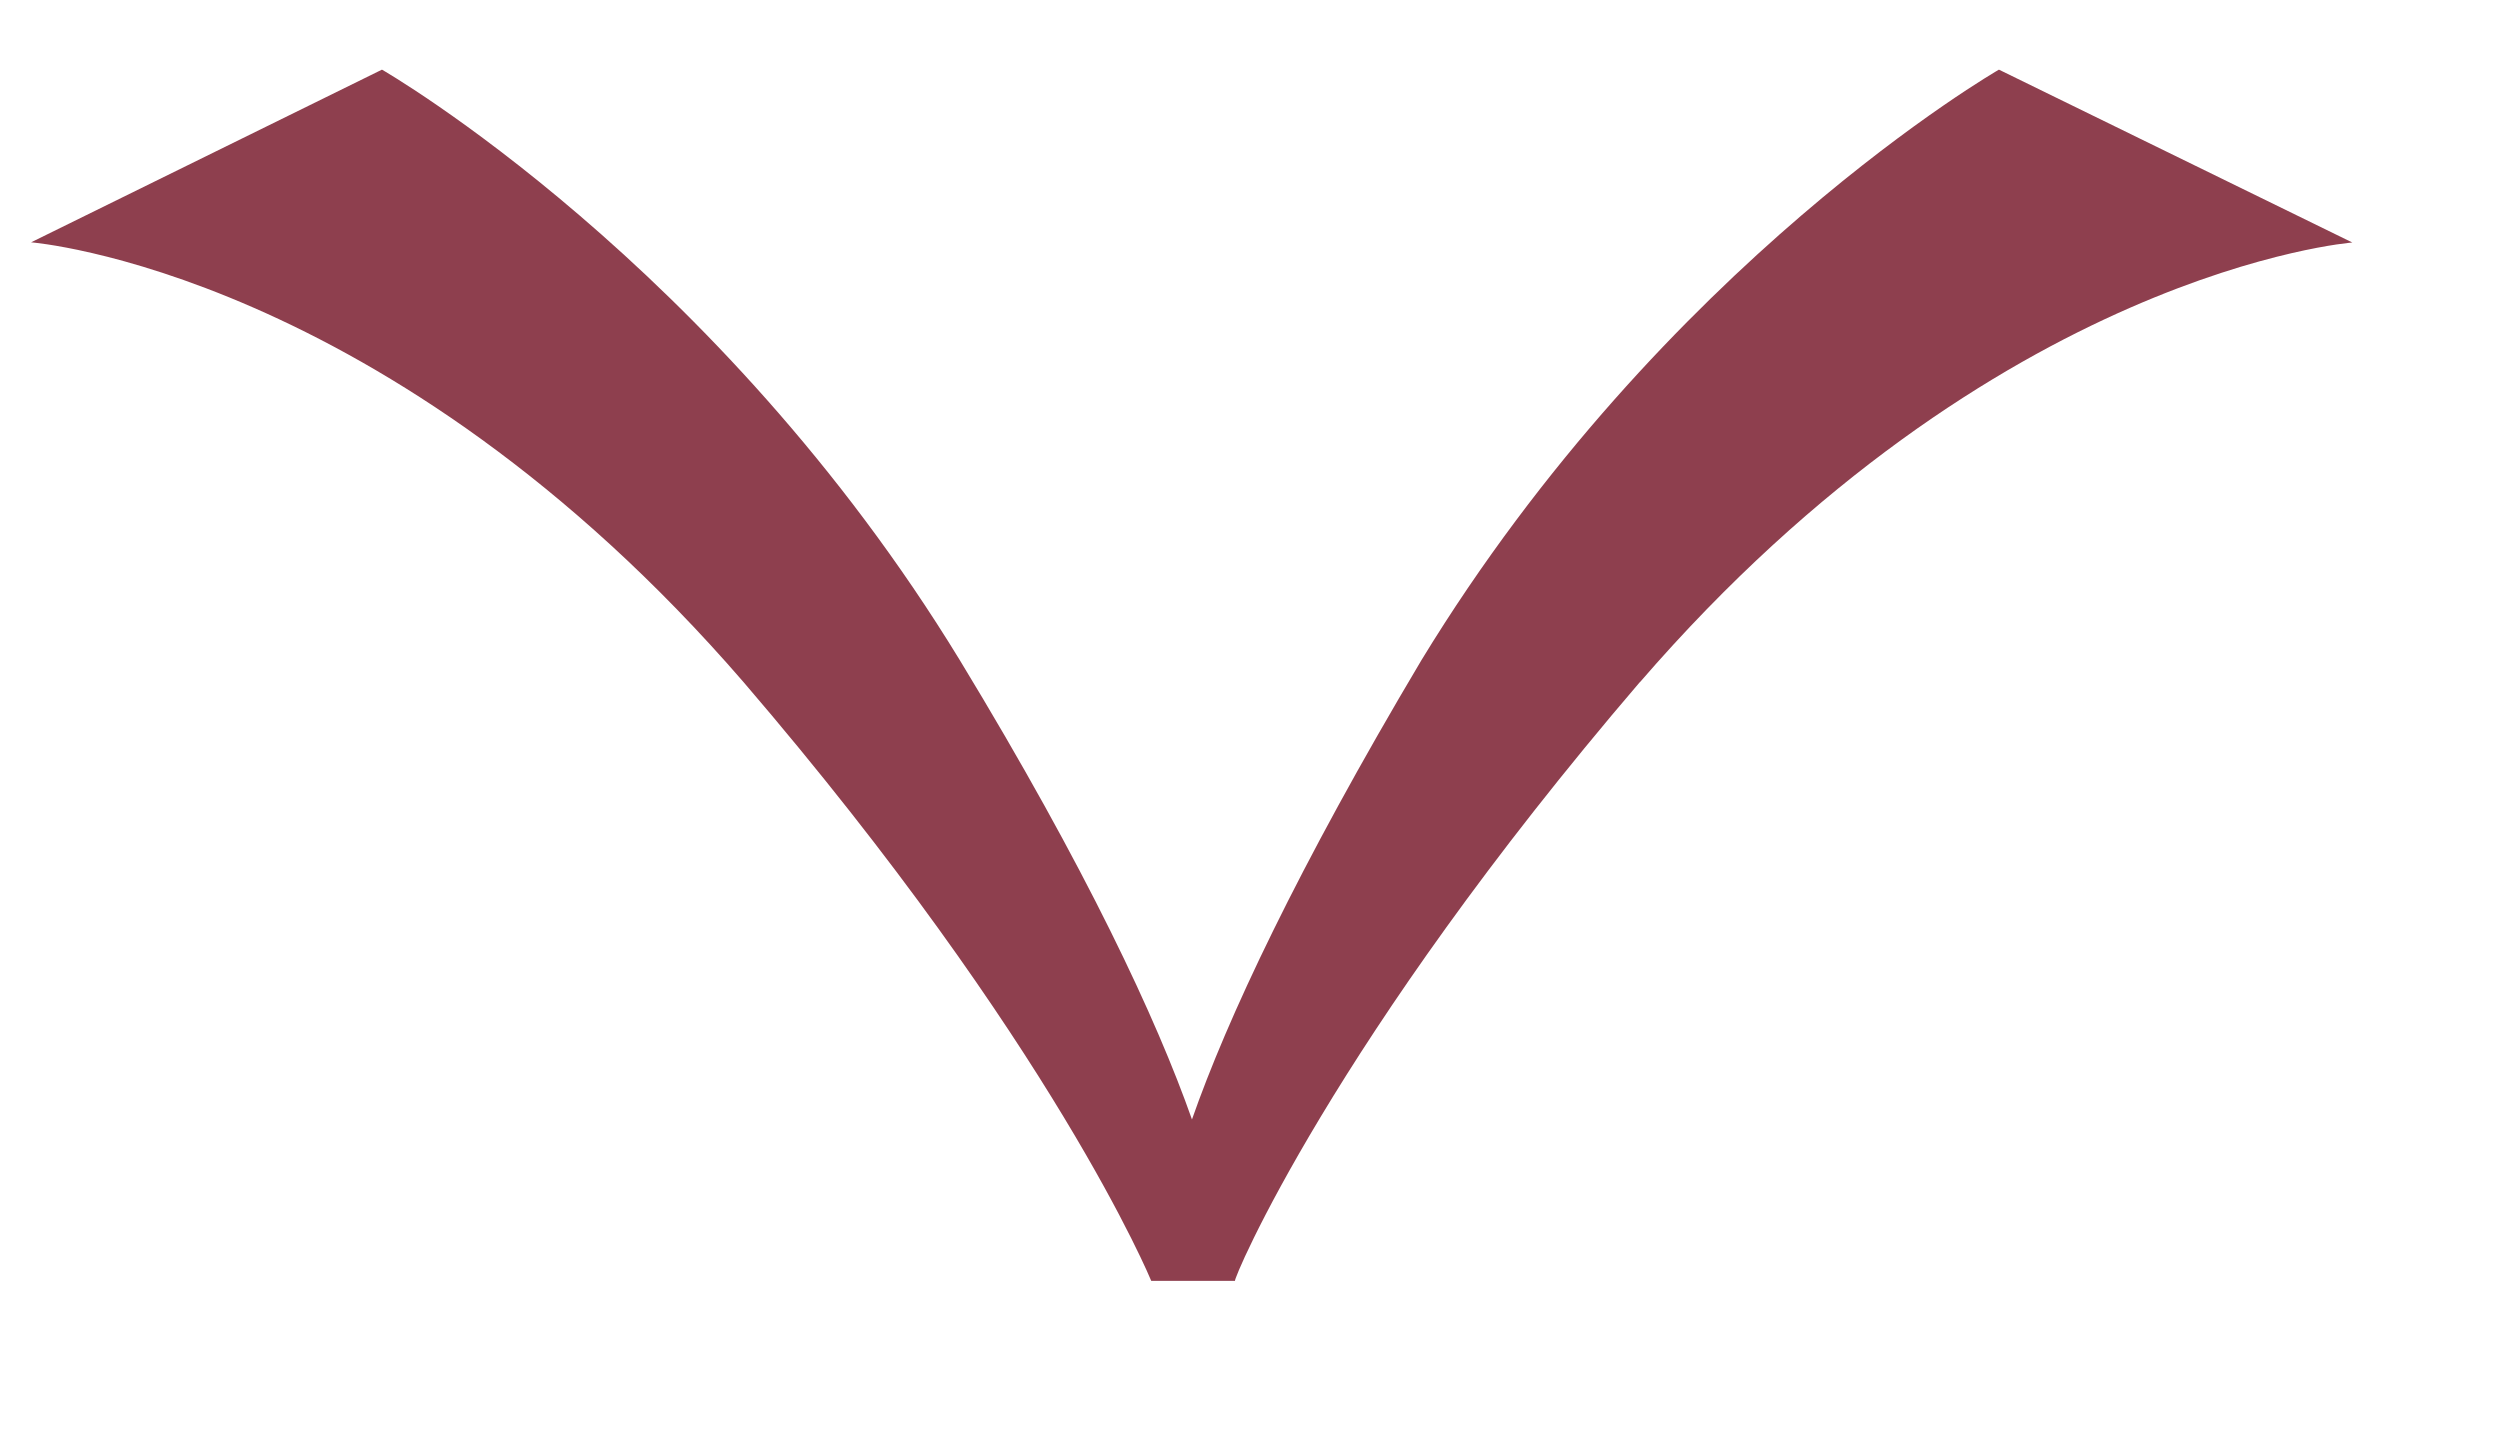 <svg width="14" height="8" fill="none" xmlns="http://www.w3.org/2000/svg"><path d="M9.183 3.821c1.995-2.307 3.99-2.463 3.99-2.463L11.194.39S9.32 1.467 7.96 3.697c-.696 1.17-1.089 2.011-1.285 2.572-.197-.56-.59-1.403-1.3-2.572C4.014 1.467 2.139.39 2.139.39l-1.965.967s1.995.156 3.99 2.463c1.739 2.027 2.283 3.353 2.283 3.353h.469c-.015 0 .544-1.341 2.267-3.353z" fill="#8E3F4E"/></svg>